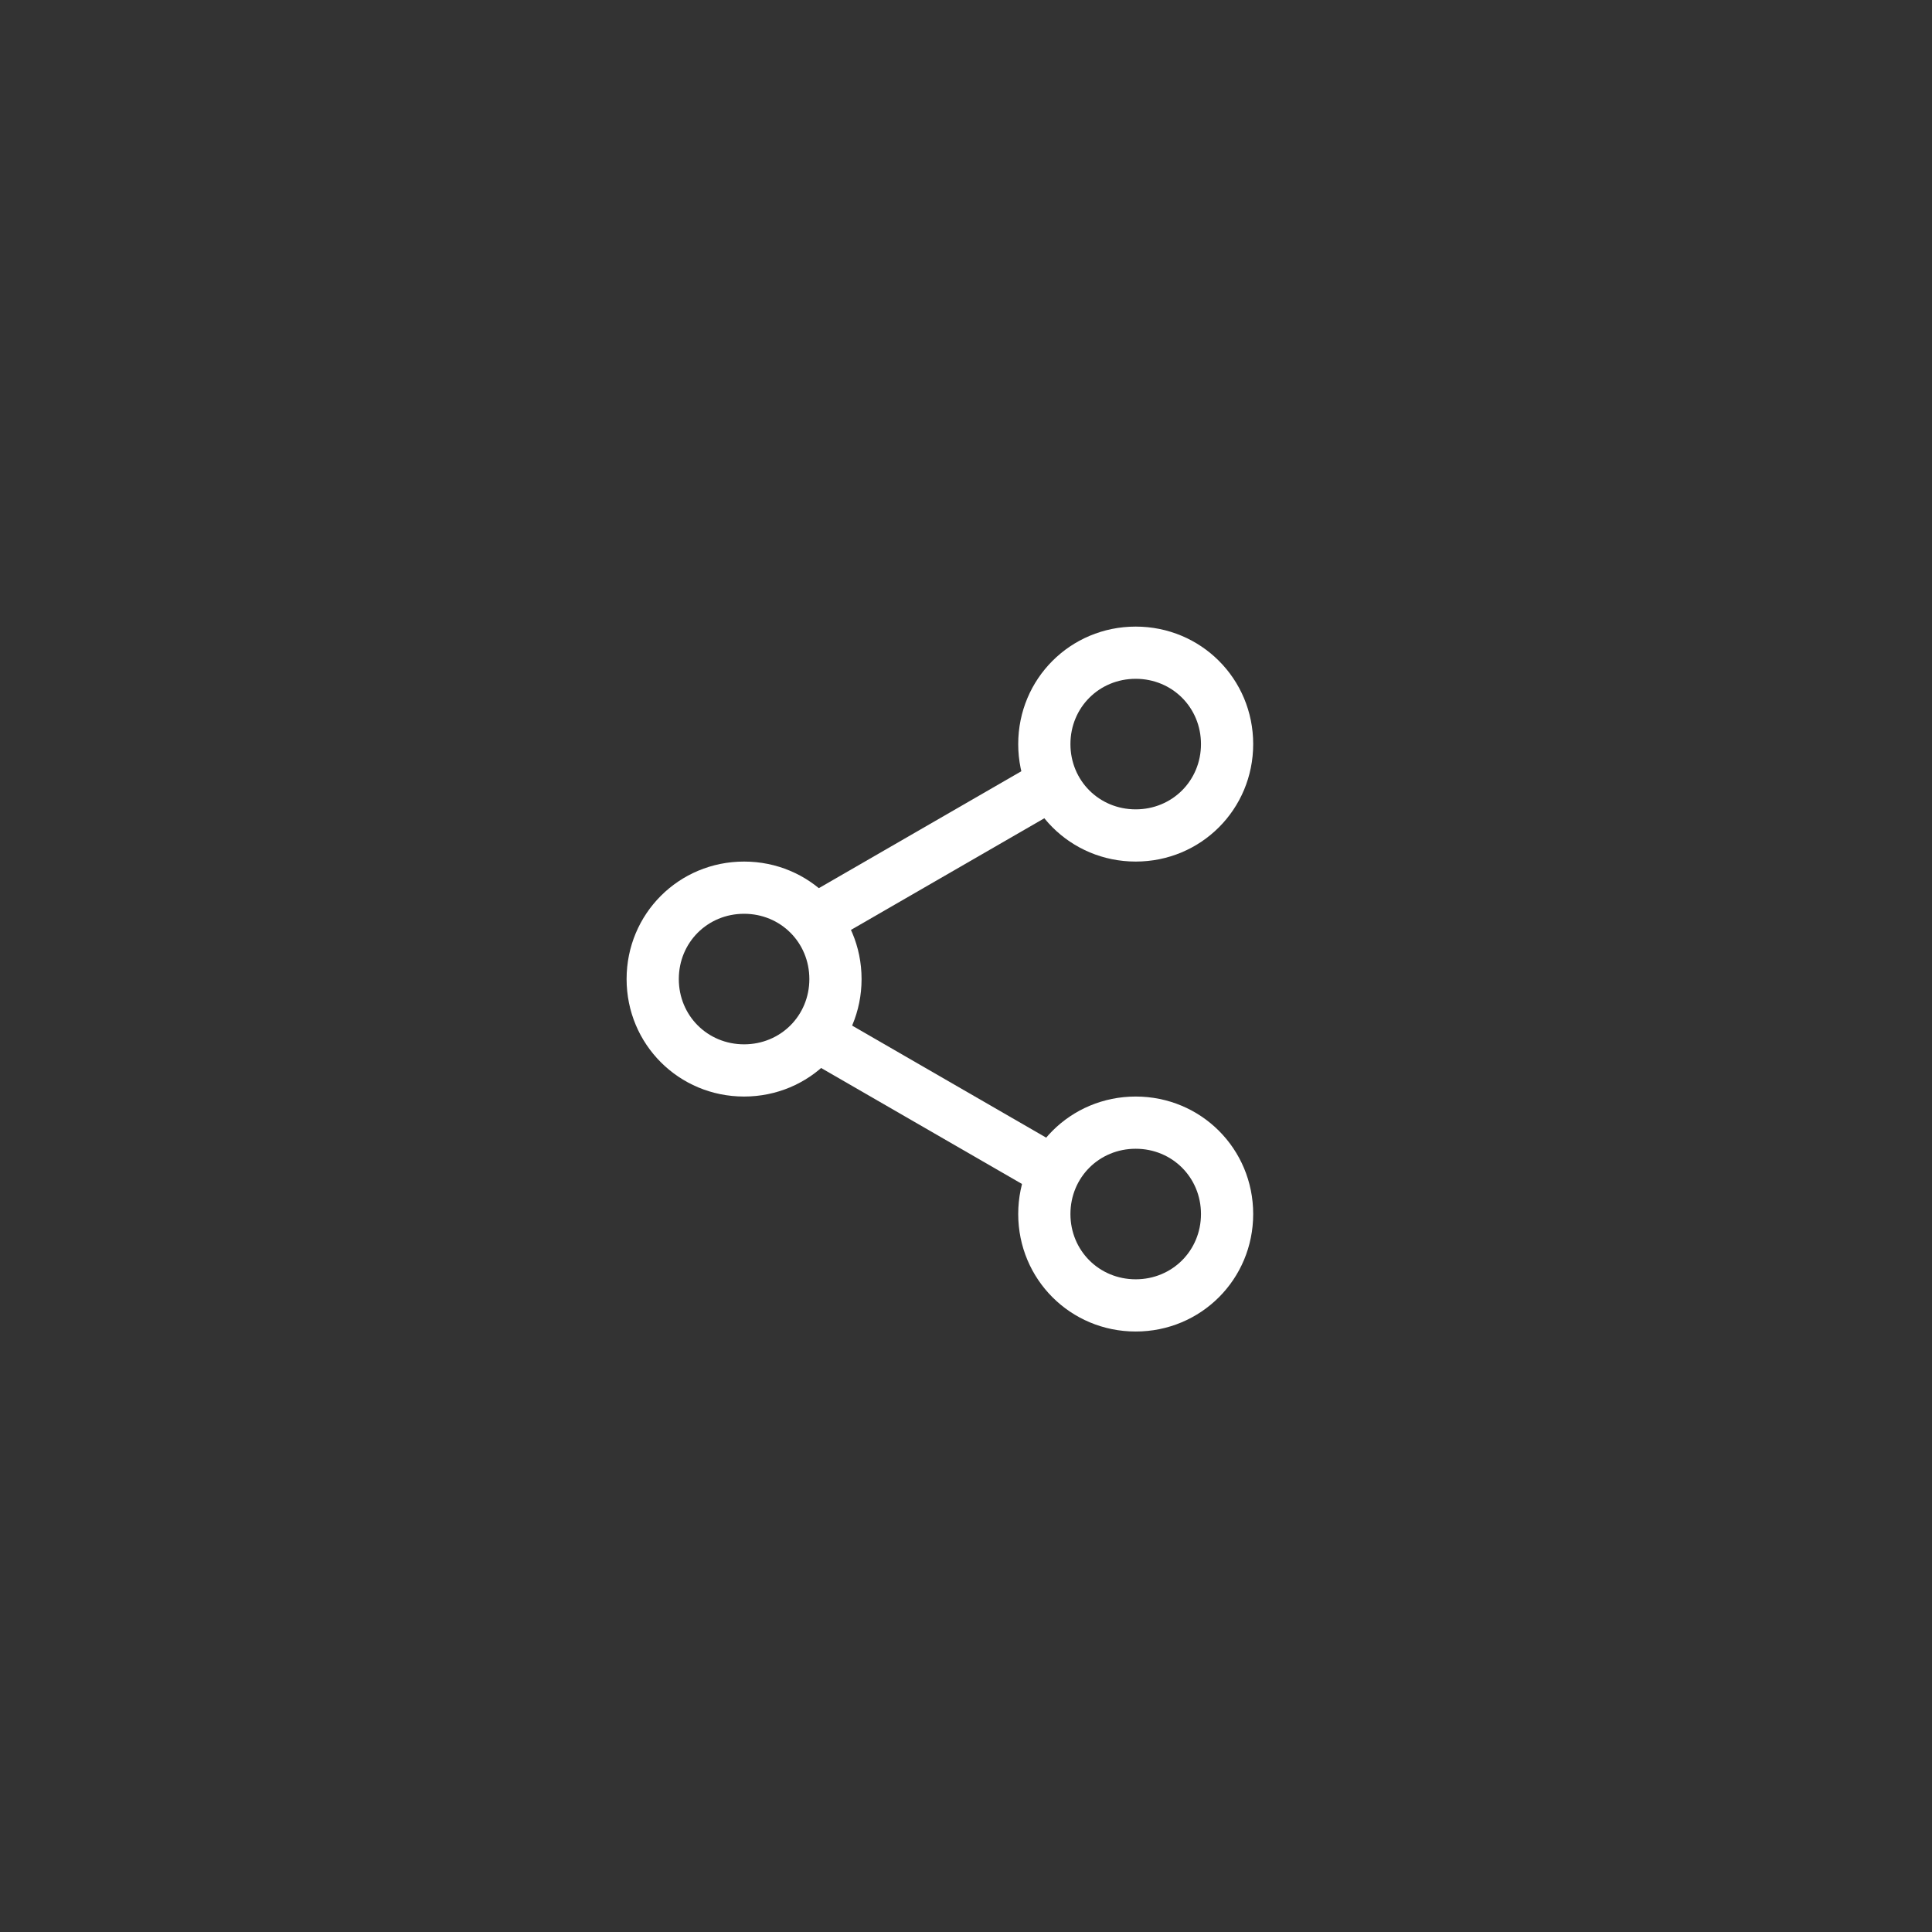 <?xml version="1.0" encoding="utf-8"?>
<!-- Generator: Adobe Illustrator 19.2.1, SVG Export Plug-In . SVG Version: 6.00 Build 0)  -->
<svg version="1.1" id="Слой_1" xmlns="http://www.w3.org/2000/svg" xmlns:xlink="http://www.w3.org/1999/xlink" x="0px" y="0px"
	 width="74px" height="74px" viewBox="0 0 74 74" style="enable-background:new 0 0 74 74;" xml:space="preserve">
<rect x="0" y="0" width="74" height="74" fill="#333333" stroke="none"/>
<style type="text/css">
	.st0{display:none;}
	.st1{display:inline;}
	.st2{fill:#FFFFFF;}
</style>
<g class="st0">
	<g class="st1">
		<rect x="37" y="25" class="st2" width="14" height="2"/>
		<rect x="23" y="25" class="st2" width="6" height="2"/>
		<g>
			<path class="st2" d="M32,24c1.1,0,2,0.9,2,2s-0.9,2-2,2c-1.1,0-2-0.9-2-2S30.9,24,32,24 M32,22c-2.2,0-4,1.8-4,4s1.8,4,4,4
				s4-1.8,4-4S34.2,22,32,22L32,22z"/>
		</g>
	</g>
	<g class="st1">
		<rect x="23" y="35" class="st2" width="14" height="2"/>
		<rect x="45" y="35" class="st2" width="6" height="2"/>
		<g>
			<path class="st2" d="M42,34c1.1,0,2,0.9,2,2s-0.9,2-2,2s-2-0.9-2-2S40.9,34,42,34 M42,32c-2.2,0-4,1.8-4,4s1.8,4,4,4s4-1.8,4-4
				S44.2,32,42,32L42,32z"/>
		</g>
	</g>
	<g class="st1">
		<rect x="37" y="45" class="st2" width="14" height="2"/>
		<rect x="23" y="45" class="st2" width="6" height="2"/>
		<g>
			<path class="st2" d="M32,44c1.1,0,2,0.9,2,2s-0.9,2-2,2c-1.1,0-2-0.9-2-2S30.9,44,32,44 M32,42c-2.2,0-4,1.8-4,4s1.8,4,4,4
				s4-1.8,4-4S34.2,42,32,42L32,42z"/>
		</g>
	</g>
</g>
<g>
	<rect x="30.4" y="31.4" transform="matrix(0.866 -0.5 0.5 0.866 -11.34 22.417)" class="st2" width="11.5" height="2"/>
	<g>
		<path class="st2" d="M43.5,26c1.4,0,2.5,1.1,2.5,2.5S44.9,31,43.5,31S41,29.9,41,28.5S42.1,26,43.5,26 M43.5,24
			C41,24,39,26,39,28.5s2,4.5,4.5,4.5s4.5-2,4.5-4.5S46,24,43.5,24L43.5,24z"/>
	</g>
	<rect x="35.1" y="36.7" transform="matrix(0.5 -0.866 0.866 0.5 -18.675 52.495)" class="st2" width="2" height="11.5"/>
	<g>
		<path class="st2" d="M28.5,35c1.4,0,2.5,1.1,2.5,2.5S29.9,40,28.5,40S26,38.9,26,37.5S27.1,35,28.5,35 M28.5,33
			C26,33,24,35,24,37.5s2,4.5,4.5,4.5s4.5-2,4.5-4.5S31,33,28.5,33L28.5,33z"/>
	</g>
	<g>
		<path class="st2" d="M43.5,44c1.4,0,2.5,1.1,2.5,2.5S44.9,49,43.5,49S41,47.9,41,46.5S42.1,44,43.5,44 M43.5,42
			C41,42,39,44,39,46.5s2,4.5,4.5,4.5s4.5-2,4.5-4.5S46,42,43.5,42L43.5,42z"/>
	</g>
</g>
</svg>
